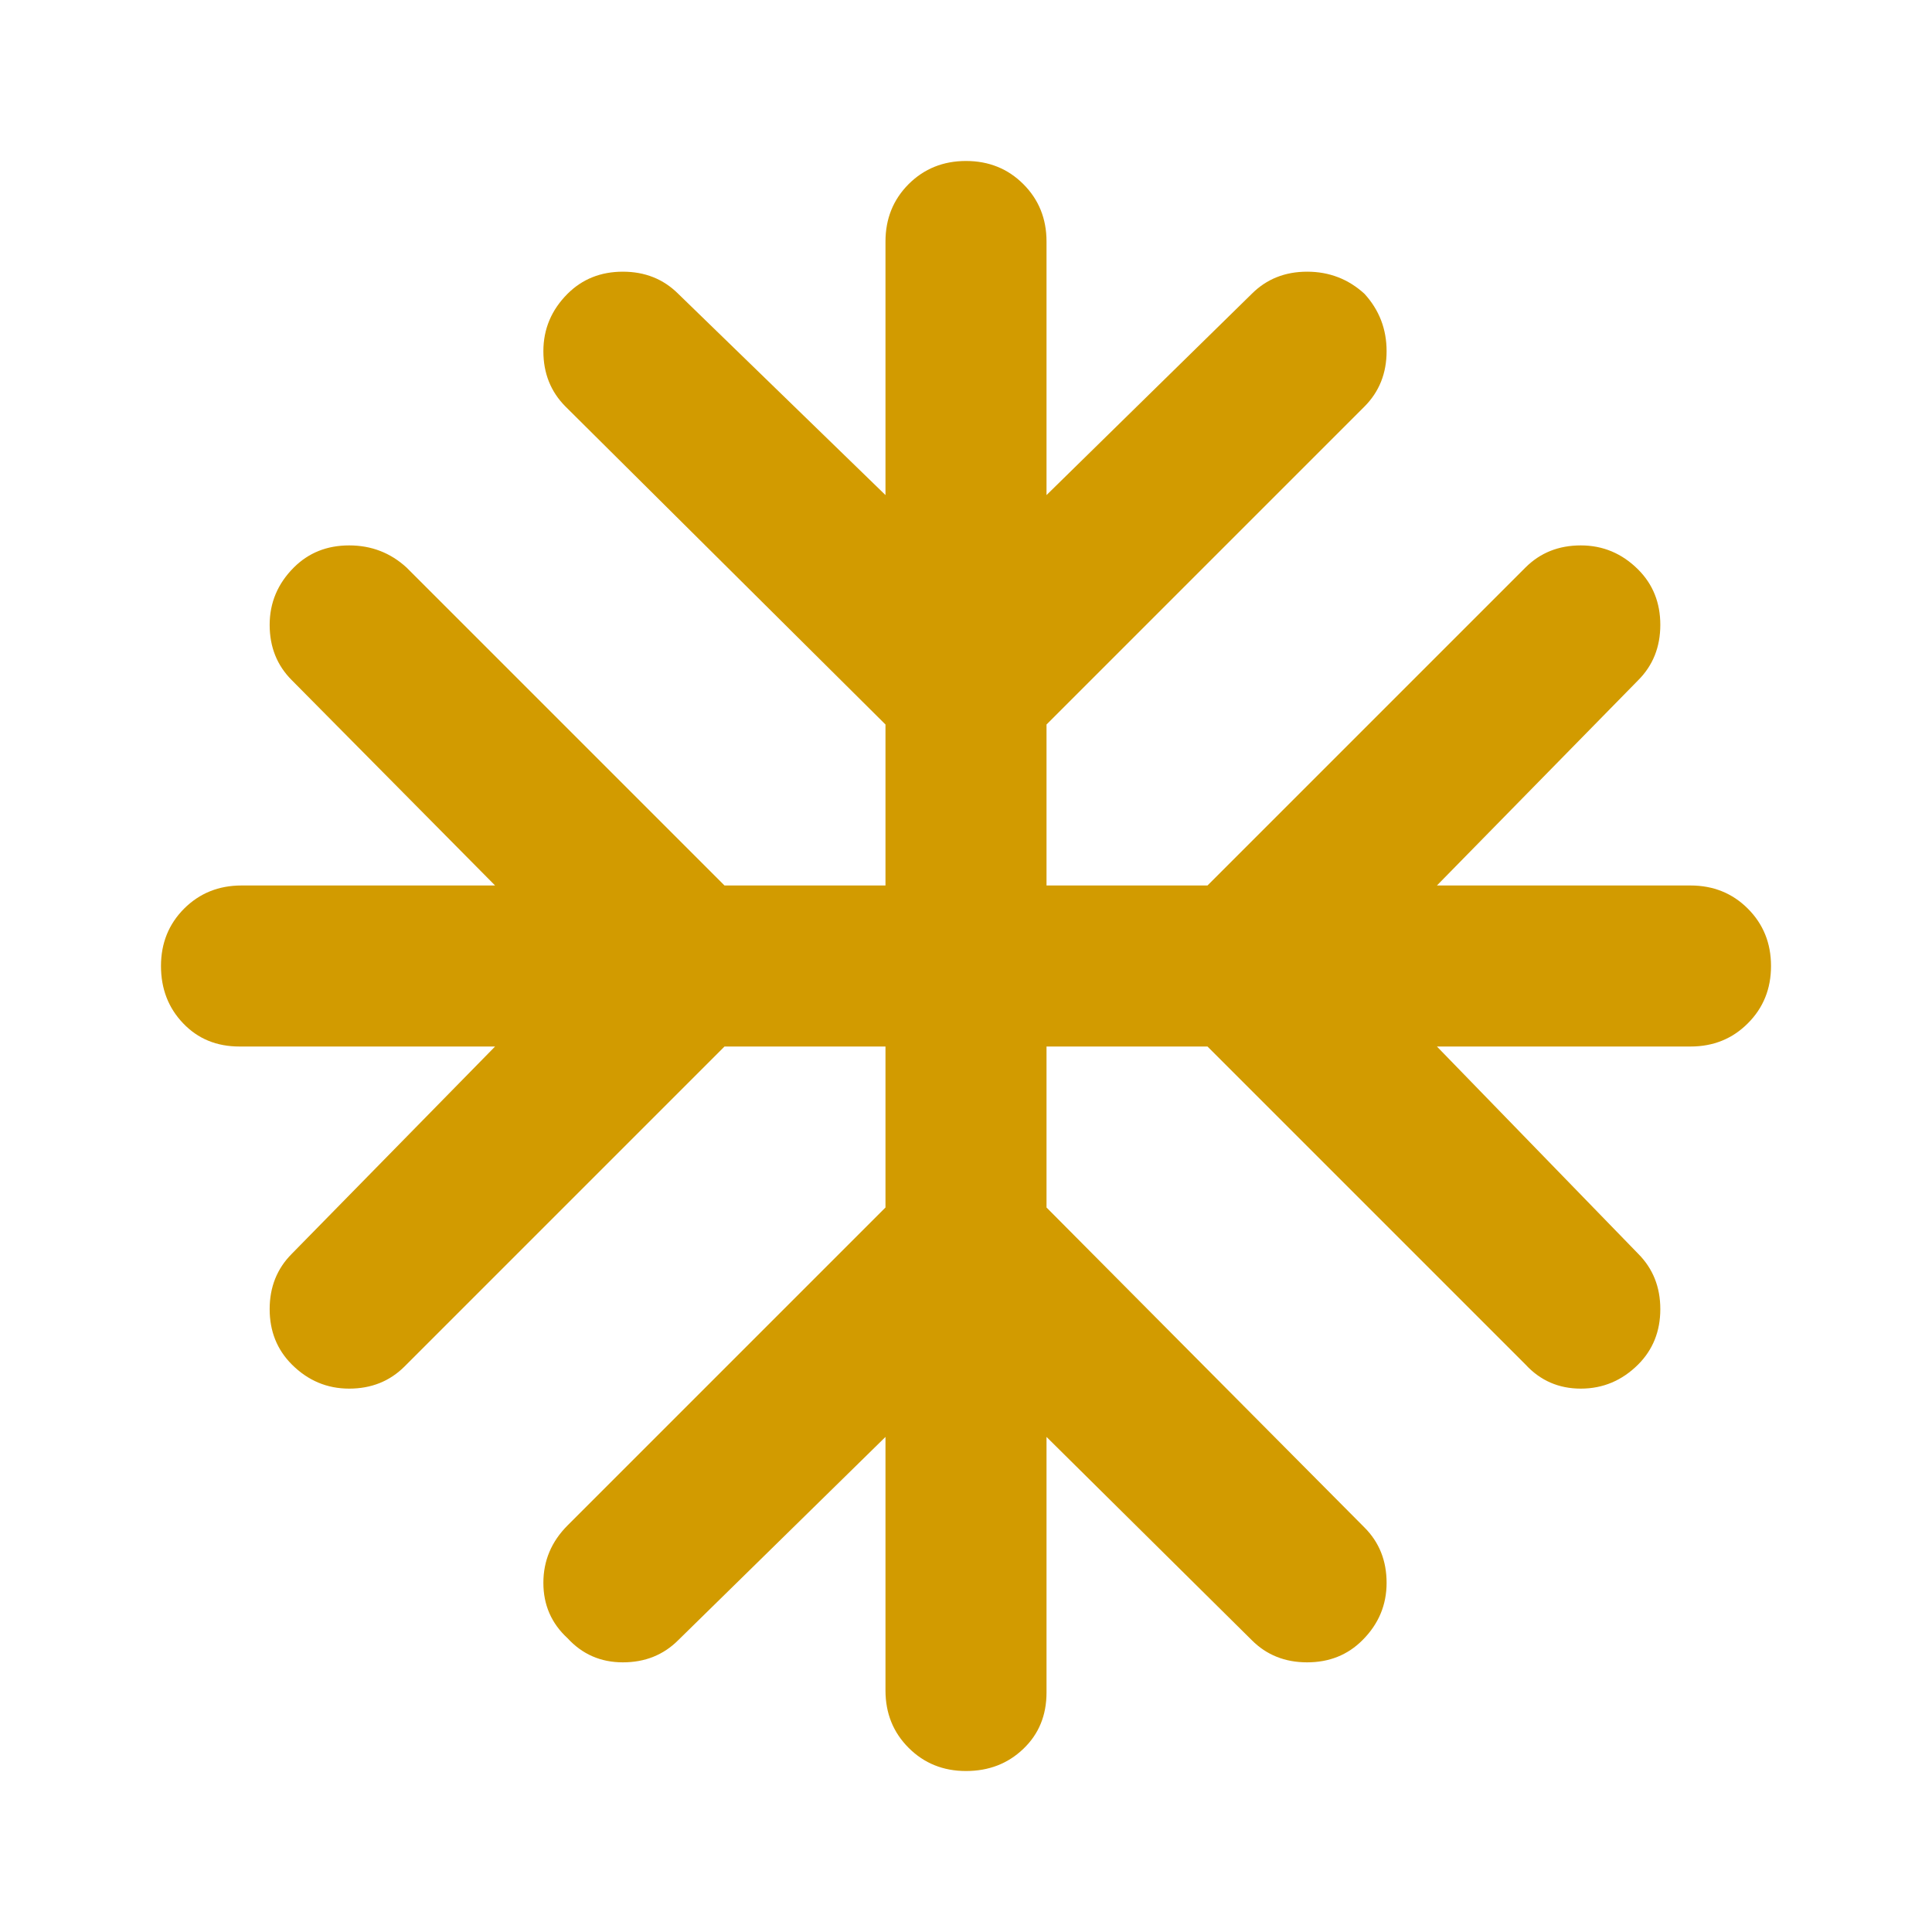 <svg width="40" height="40" viewBox="0 0 40 40" fill="none" xmlns="http://www.w3.org/2000/svg">
<mask id="mask0_110_1759" style="mask-type:alpha" maskUnits="userSpaceOnUse" x="0" y="0" width="40" height="40">
<rect width="40" height="40" fill="#D9D9D9"/>
</mask>
<g mask="url(#mask0_110_1759)">
<path d="M18.333 29.75L14.042 33.958C13.736 34.264 13.354 34.417 12.896 34.417C12.437 34.417 12.056 34.25 11.75 33.917C11.417 33.611 11.25 33.229 11.25 32.771C11.25 32.312 11.417 31.917 11.75 31.583L18.333 25V21.667H15L8.375 28.292C8.069 28.597 7.687 28.75 7.229 28.75C6.771 28.75 6.375 28.583 6.042 28.25C5.736 27.944 5.583 27.562 5.583 27.104C5.583 26.646 5.736 26.264 6.042 25.958L10.25 21.667H4.958C4.486 21.667 4.097 21.507 3.792 21.187C3.486 20.868 3.333 20.472 3.333 20C3.333 19.528 3.493 19.132 3.812 18.812C4.132 18.493 4.528 18.333 5 18.333H10.25L6.042 14.083C5.736 13.778 5.583 13.396 5.583 12.937C5.583 12.479 5.75 12.083 6.083 11.75C6.389 11.444 6.771 11.292 7.229 11.292C7.687 11.292 8.083 11.444 8.417 11.75L15 18.333H18.333V15L11.708 8.417C11.403 8.111 11.25 7.729 11.25 7.271C11.25 6.812 11.417 6.417 11.75 6.083C12.056 5.778 12.437 5.625 12.896 5.625C13.354 5.625 13.736 5.778 14.042 6.083L18.333 10.25V5C18.333 4.528 18.493 4.132 18.812 3.812C19.132 3.493 19.528 3.333 20 3.333C20.472 3.333 20.868 3.493 21.187 3.812C21.507 4.132 21.667 4.528 21.667 5V10.25L25.917 6.083C26.222 5.778 26.604 5.625 27.062 5.625C27.521 5.625 27.917 5.778 28.25 6.083C28.555 6.417 28.708 6.812 28.708 7.271C28.708 7.729 28.555 8.111 28.25 8.417L21.667 15V18.333H25L31.583 11.75C31.889 11.444 32.271 11.292 32.729 11.292C33.187 11.292 33.583 11.458 33.917 11.792C34.222 12.097 34.375 12.479 34.375 12.937C34.375 13.396 34.222 13.778 33.917 14.083L29.75 18.333H35C35.472 18.333 35.868 18.493 36.187 18.812C36.507 19.132 36.667 19.528 36.667 20C36.667 20.472 36.507 20.868 36.187 21.187C35.868 21.507 35.472 21.667 35 21.667H29.75L33.917 25.958C34.222 26.264 34.375 26.646 34.375 27.104C34.375 27.562 34.222 27.944 33.917 28.25C33.583 28.583 33.187 28.75 32.729 28.75C32.271 28.75 31.889 28.583 31.583 28.25L25 21.667H21.667V25L28.25 31.625C28.555 31.93 28.708 32.312 28.708 32.771C28.708 33.229 28.542 33.625 28.208 33.958C27.903 34.264 27.521 34.417 27.062 34.417C26.604 34.417 26.222 34.264 25.917 33.958L21.667 29.75V35.042C21.667 35.514 21.507 35.903 21.187 36.208C20.868 36.514 20.472 36.667 20 36.667C19.528 36.667 19.132 36.507 18.812 36.187C18.493 35.868 18.333 35.472 18.333 35V29.75Z" fill="#D29B00"/>
</g>
</svg>
